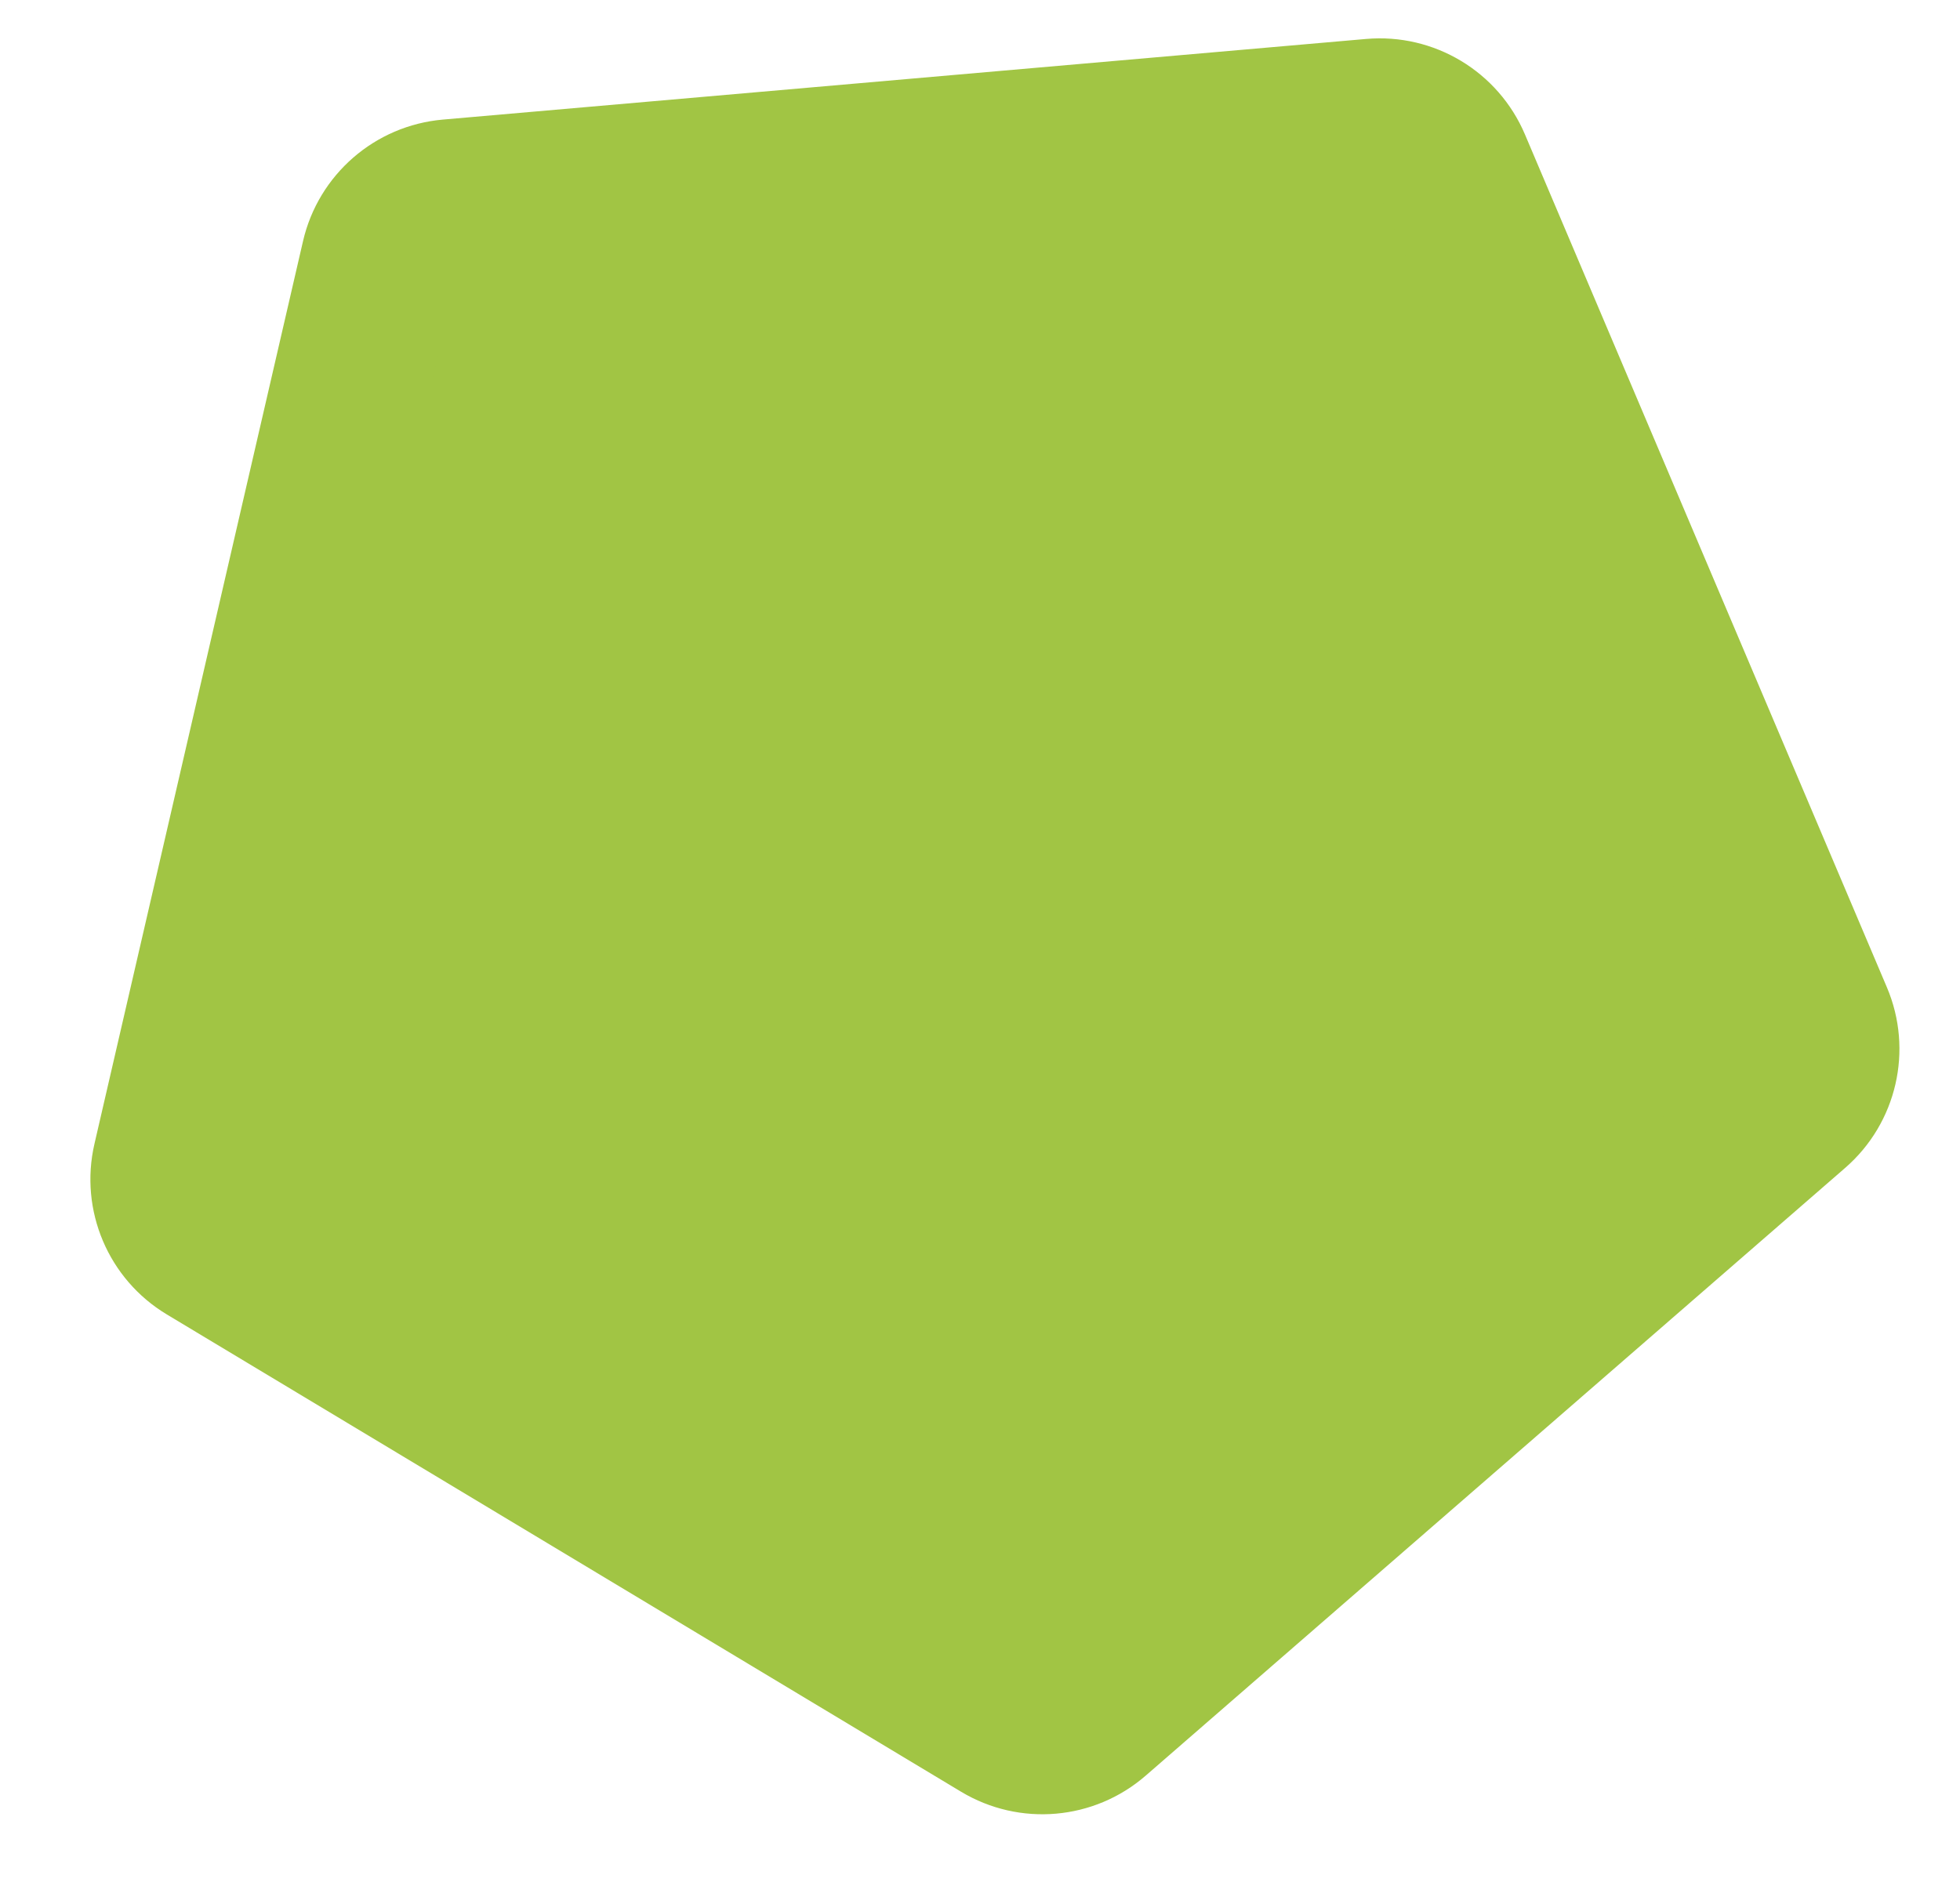 <svg xmlns="http://www.w3.org/2000/svg" xmlns:xlink="http://www.w3.org/1999/xlink" width="124.295" height="120.063" viewBox="0 0 124.295 120.063"><defs><clipPath id="a"><rect width="124.295" height="120.063" fill="none"/></clipPath></defs><g transform="translate(0 0)" clip-path="url(#a)"><g transform="matrix(-0.996, 0.087, -0.087, -0.996, 115.899, 100.727)" fill="#a1c544" stroke-linecap="round" stroke-linejoin="round" stroke-miterlimit="10"><path d="M 83.022 95.451 L 79.389 95.451 L 20.611 95.451 L 16.978 95.451 L 15.855 91.996 L -2.308 36.094 L -3.431 32.639 L -0.492 30.504 L 47.061 -4.045 L 50 -6.18 L 52.939 -4.045 L 100.492 30.504 L 103.431 32.639 L 102.308 36.094 L 84.145 91.996 L 83.022 95.451 Z" stroke="none"/><path d="M 50 0 L 2.447 34.549 L 20.611 90.451 L 79.389 90.451 L 97.553 34.549 L 50 0 M 50 -10 C 52.063 -10 54.125 -9.363 55.878 -8.09 L 103.431 26.459 C 106.936 29.005 108.402 33.519 107.063 37.639 L 88.9 93.541 C 87.561 97.661 83.722 100.451 79.389 100.451 L 20.611 100.451 C 16.278 100.451 12.439 97.661 11.1 93.541 L -7.063 37.639 C -8.402 33.519 -6.936 29.005 -3.431 26.459 L 44.122 -8.09 C 45.875 -9.363 47.937 -10 50 -10 Z" stroke="none" fill="#a1c544"/></g></g></svg>